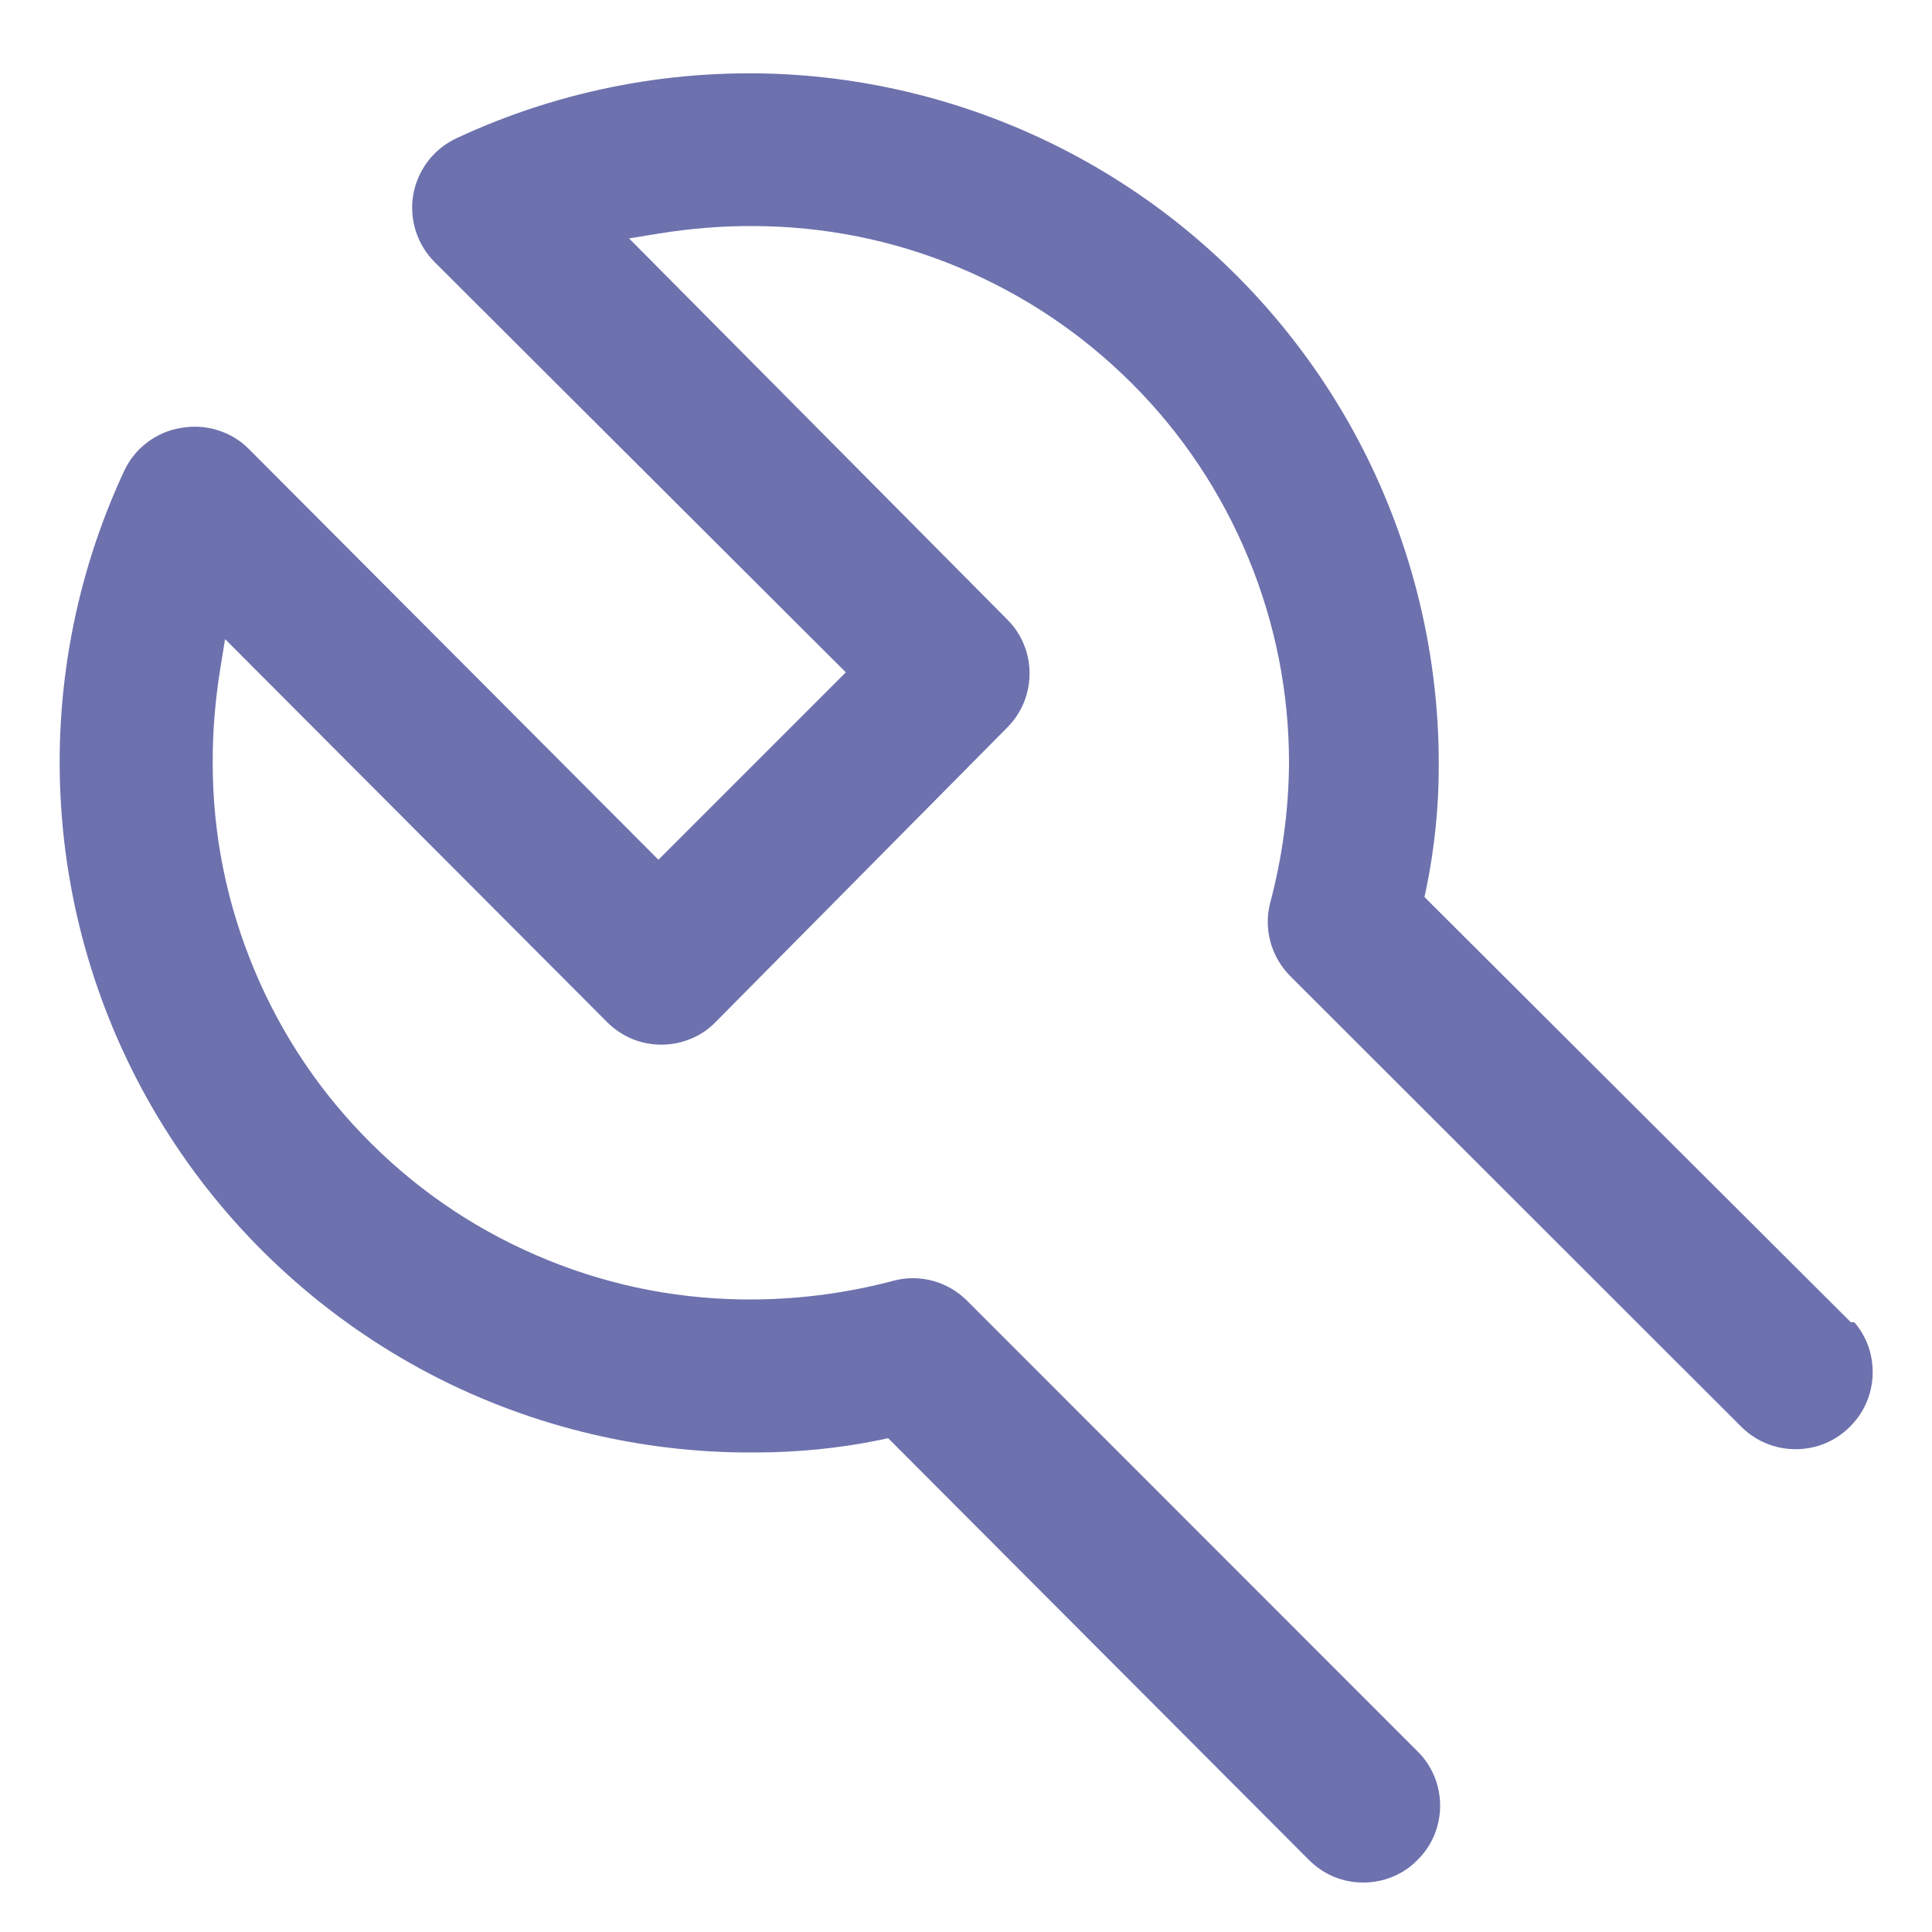 <?xml version="1.0" encoding="utf-8"?>
<!-- Generator: Adobe Illustrator 28.0.0, SVG Export Plug-In . SVG Version: 6.00 Build 0)  -->
<svg version="1.1" id="Слой_1" xmlns="http://www.w3.org/2000/svg" xmlns:xlink="http://www.w3.org/1999/xlink" x="0px" y="0px"
	 viewBox="0 0 1000 1000" style="enable-background:new 0 0 1000 1000;" xml:space="preserve">
<style type="text/css">
	.st0{fill:#6D71AD;}
</style>
<path class="st0" d="M901.2,738.4c7.5,7.5,17.5,11.7,28.2,11.7s20.6-4.1,28.2-11.7c7.5-7.5,11.7-17.5,11.7-28.2
	c0-9.6-3.3-18.6-9.5-25.8H958L737.3,464.3l0.9-4.2c4.4-21.3,6.6-43.2,6.5-65c0-59.9-15.3-119.3-44.1-171.8
	c-28.8-52.5-70.7-97.3-121.2-129.4c-50.5-32.2-108.8-51.3-168.5-55.2c-59.8-3.9-120,7.4-174.3,32.7c-5.9,2.7-11.1,6.8-15,11.9
	c-3.9,5.1-6.6,11.1-7.7,17.5c-1.1,6.3-0.6,12.8,1.3,18.8c1.9,6,5.3,11.6,9.8,16.1l212.8,212.3l-97,97L128.5,232.1
	c-4.4-4.4-10-7.7-16.1-9.5c-6-1.9-12.5-2.2-18.7-1.1l-0.1,0c-6.3,1-12.3,3.6-17.4,7.5c-5.1,3.8-9.2,8.9-11.9,14.7
	c-25.4,54.4-36.7,114.9-32.6,174.9c4,59.9,23.3,118.4,55.8,168.9c32.4,50.6,77.5,92.4,130.3,121.1c52.8,28.7,112.5,43.6,172.6,43.2
	c21.9,0,43.8-2.1,65.1-6.5l4.2-0.9l217.8,218.3c3.7,3.7,8.1,6.7,12.9,8.7c4.8,2,10,3,15.2,3s10.4-1,15.2-3c4.9-2,9.2-4.9,12.9-8.7
	c3.8-3.7,6.7-8.1,8.7-12.9c2-4.8,3-10,3-15.2s-1-10.4-3-15.2c-2-4.8-4.9-9.2-8.7-12.9L500.4,673.1c-4.8-4.8-10.9-8.3-17.4-10.1
	c-6.6-1.8-13.5-1.9-20.1-0.2c-23.6,6.3-48,9.6-72.4,9.8c-36.8,0.3-72.9-6.5-107-20.4c-34.2-13.9-64.8-34-91-60
	c-26.2-25.9-46.7-56.3-60.9-90.3c-14.2-34-21.5-69.9-21.5-106.8c-0.1-16.3,1.3-32.8,3.9-48.9l2.5-15.4l197.7,198.2
	c3.7,3.7,8.1,6.7,12.9,8.7c4.8,2,10,3,15.2,3s10.4-1,15.2-3c4.9-2,9.2-4.9,12.9-8.7l151.4-152.9c7.1-7.4,11.1-17.1,11.1-27.5
	c0-10.3-3.9-20.1-11.1-27.5L325.6,123.4l15.3-2.5c16.1-2.6,32.6-4,48.9-3.9c36.6,0.1,72.4,7.2,106.2,21.3
	c33.8,14.1,64.1,34.4,90,60.3c25.9,25.9,46.1,56.3,60.1,90.1c14,33.9,21.1,69.6,21.1,106.3c-0.2,24.5-3.5,48.9-9.8,72.5
	c-1.7,6.6-1.6,13.6,0.2,20.1c1.8,6.6,5.3,12.6,10.1,17.5L901.2,738.4z"/>
</svg>
